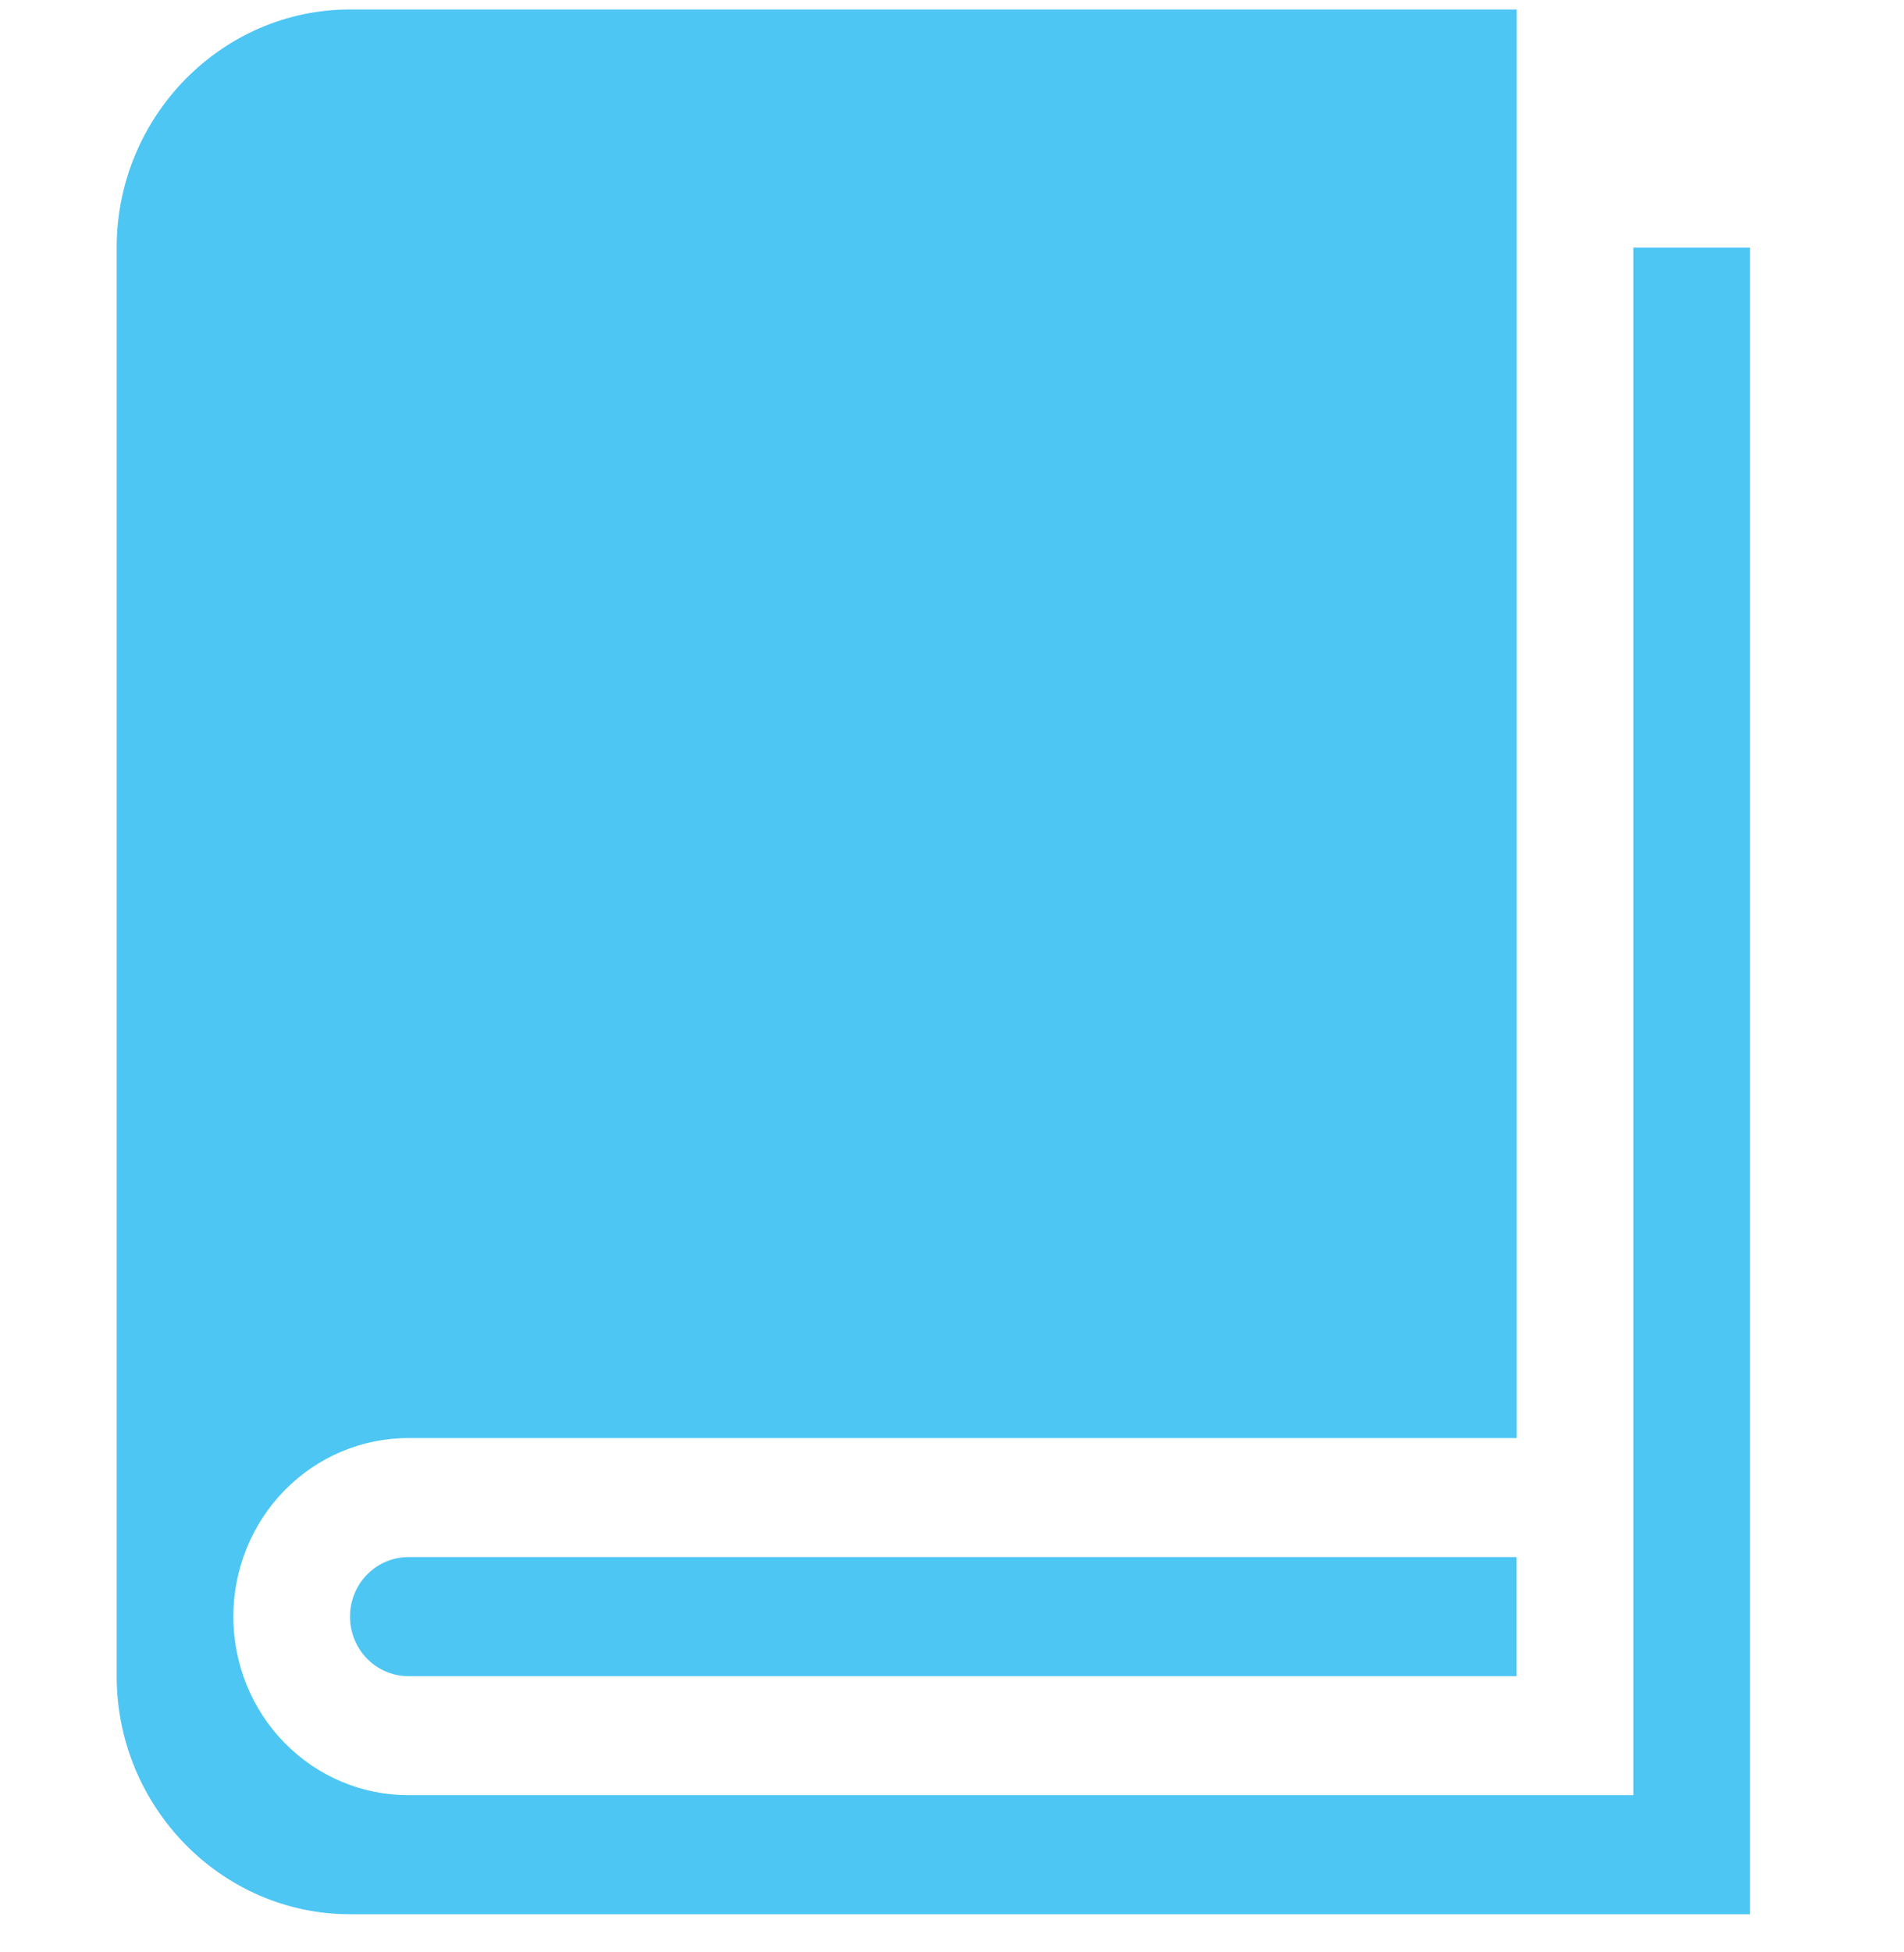 <?xml version="1.0" encoding="UTF-8"?> <svg xmlns="http://www.w3.org/2000/svg" width="40" height="41" viewBox="0 0 40 41" fill="none"> <g clip-path="url(#clip0_13_240)"> <path d="M34.314 5.199V37.699H8.578C7.603 37.699 6.668 37.304 5.979 36.601C5.289 35.898 4.902 34.944 4.902 33.949C4.902 32.955 5.289 32.001 5.979 31.297C6.668 30.594 7.603 30.199 8.578 30.199H31.863V0.199H7.353C4.657 0.199 2.451 2.449 2.451 5.199V35.199C2.451 37.949 4.657 40.199 7.353 40.199H36.765V5.199H34.314Z" fill="#4DC6F4"></path> <path d="M8.581 32.699C8.256 32.699 7.942 32.831 7.712 33.065C7.482 33.3 7.353 33.618 7.353 33.949C7.353 34.281 7.482 34.599 7.712 34.833C7.942 35.067 8.253 35.199 8.578 35.199H31.86V32.699H8.581Z" fill="#4DC6F4"></path> </g> <defs> <clipPath id="clip0_13_240"> <rect width="39.216" height="40" fill="white" transform="translate(0 0.199)"></rect> </clipPath> </defs> </svg> 